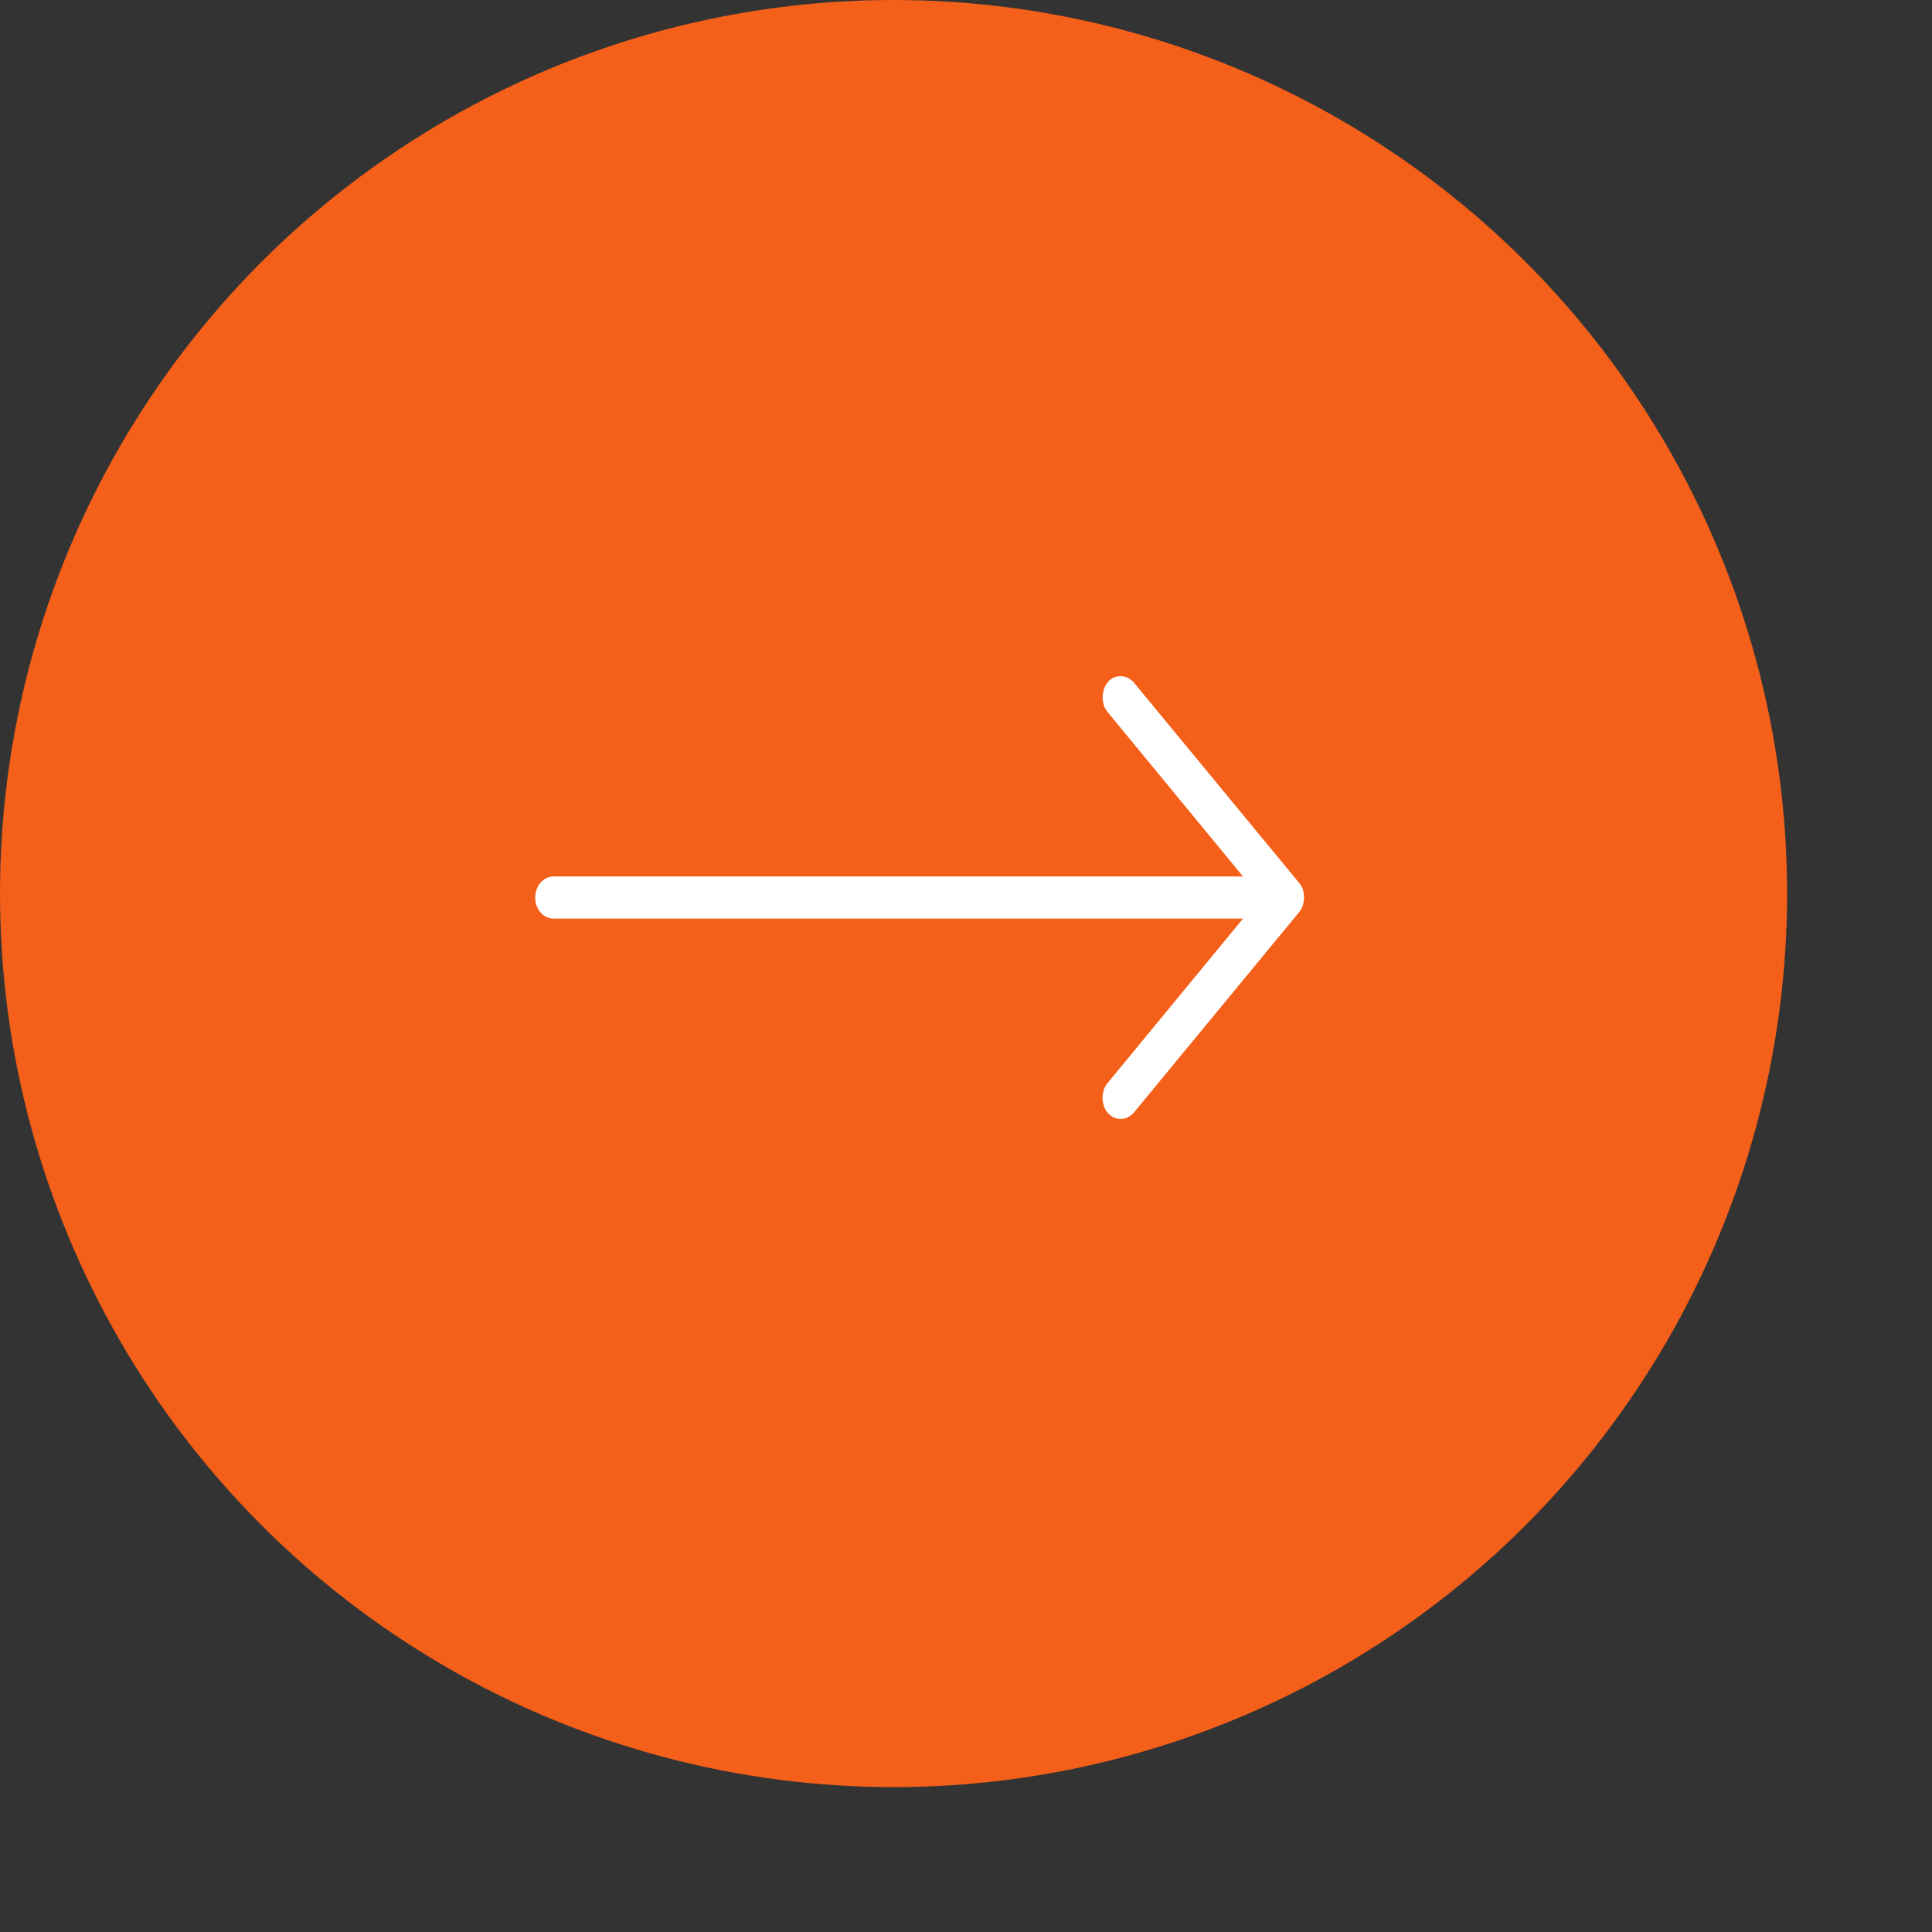 <svg width="40" height="40" viewBox="0 0 40 40" fill="none" xmlns="http://www.w3.org/2000/svg">
<rect x="0" y="0" width="40" height="40" fill="#333333" stroke="none"/>
<circle cx="18.5" cy="18.5" r="18.5" fill="#F45F19"/>
<path d="M27 18.582C26.994 18.714 26.953 18.818 26.899 18.883L23.478 23.031C23.321 23.212 23.085 23.205 22.941 23.048C22.796 22.891 22.789 22.596 22.926 22.43L25.735 19.019H11.461C11.251 19.019 11.081 18.824 11.081 18.583C11.081 18.341 11.251 18.146 11.461 18.146H25.735L22.926 14.735C22.789 14.569 22.801 14.28 22.941 14.117C23.085 13.949 23.341 13.968 23.478 14.134L26.899 18.282C26.989 18.389 26.994 18.479 27 18.582Z" fill="white"/>
</svg>
